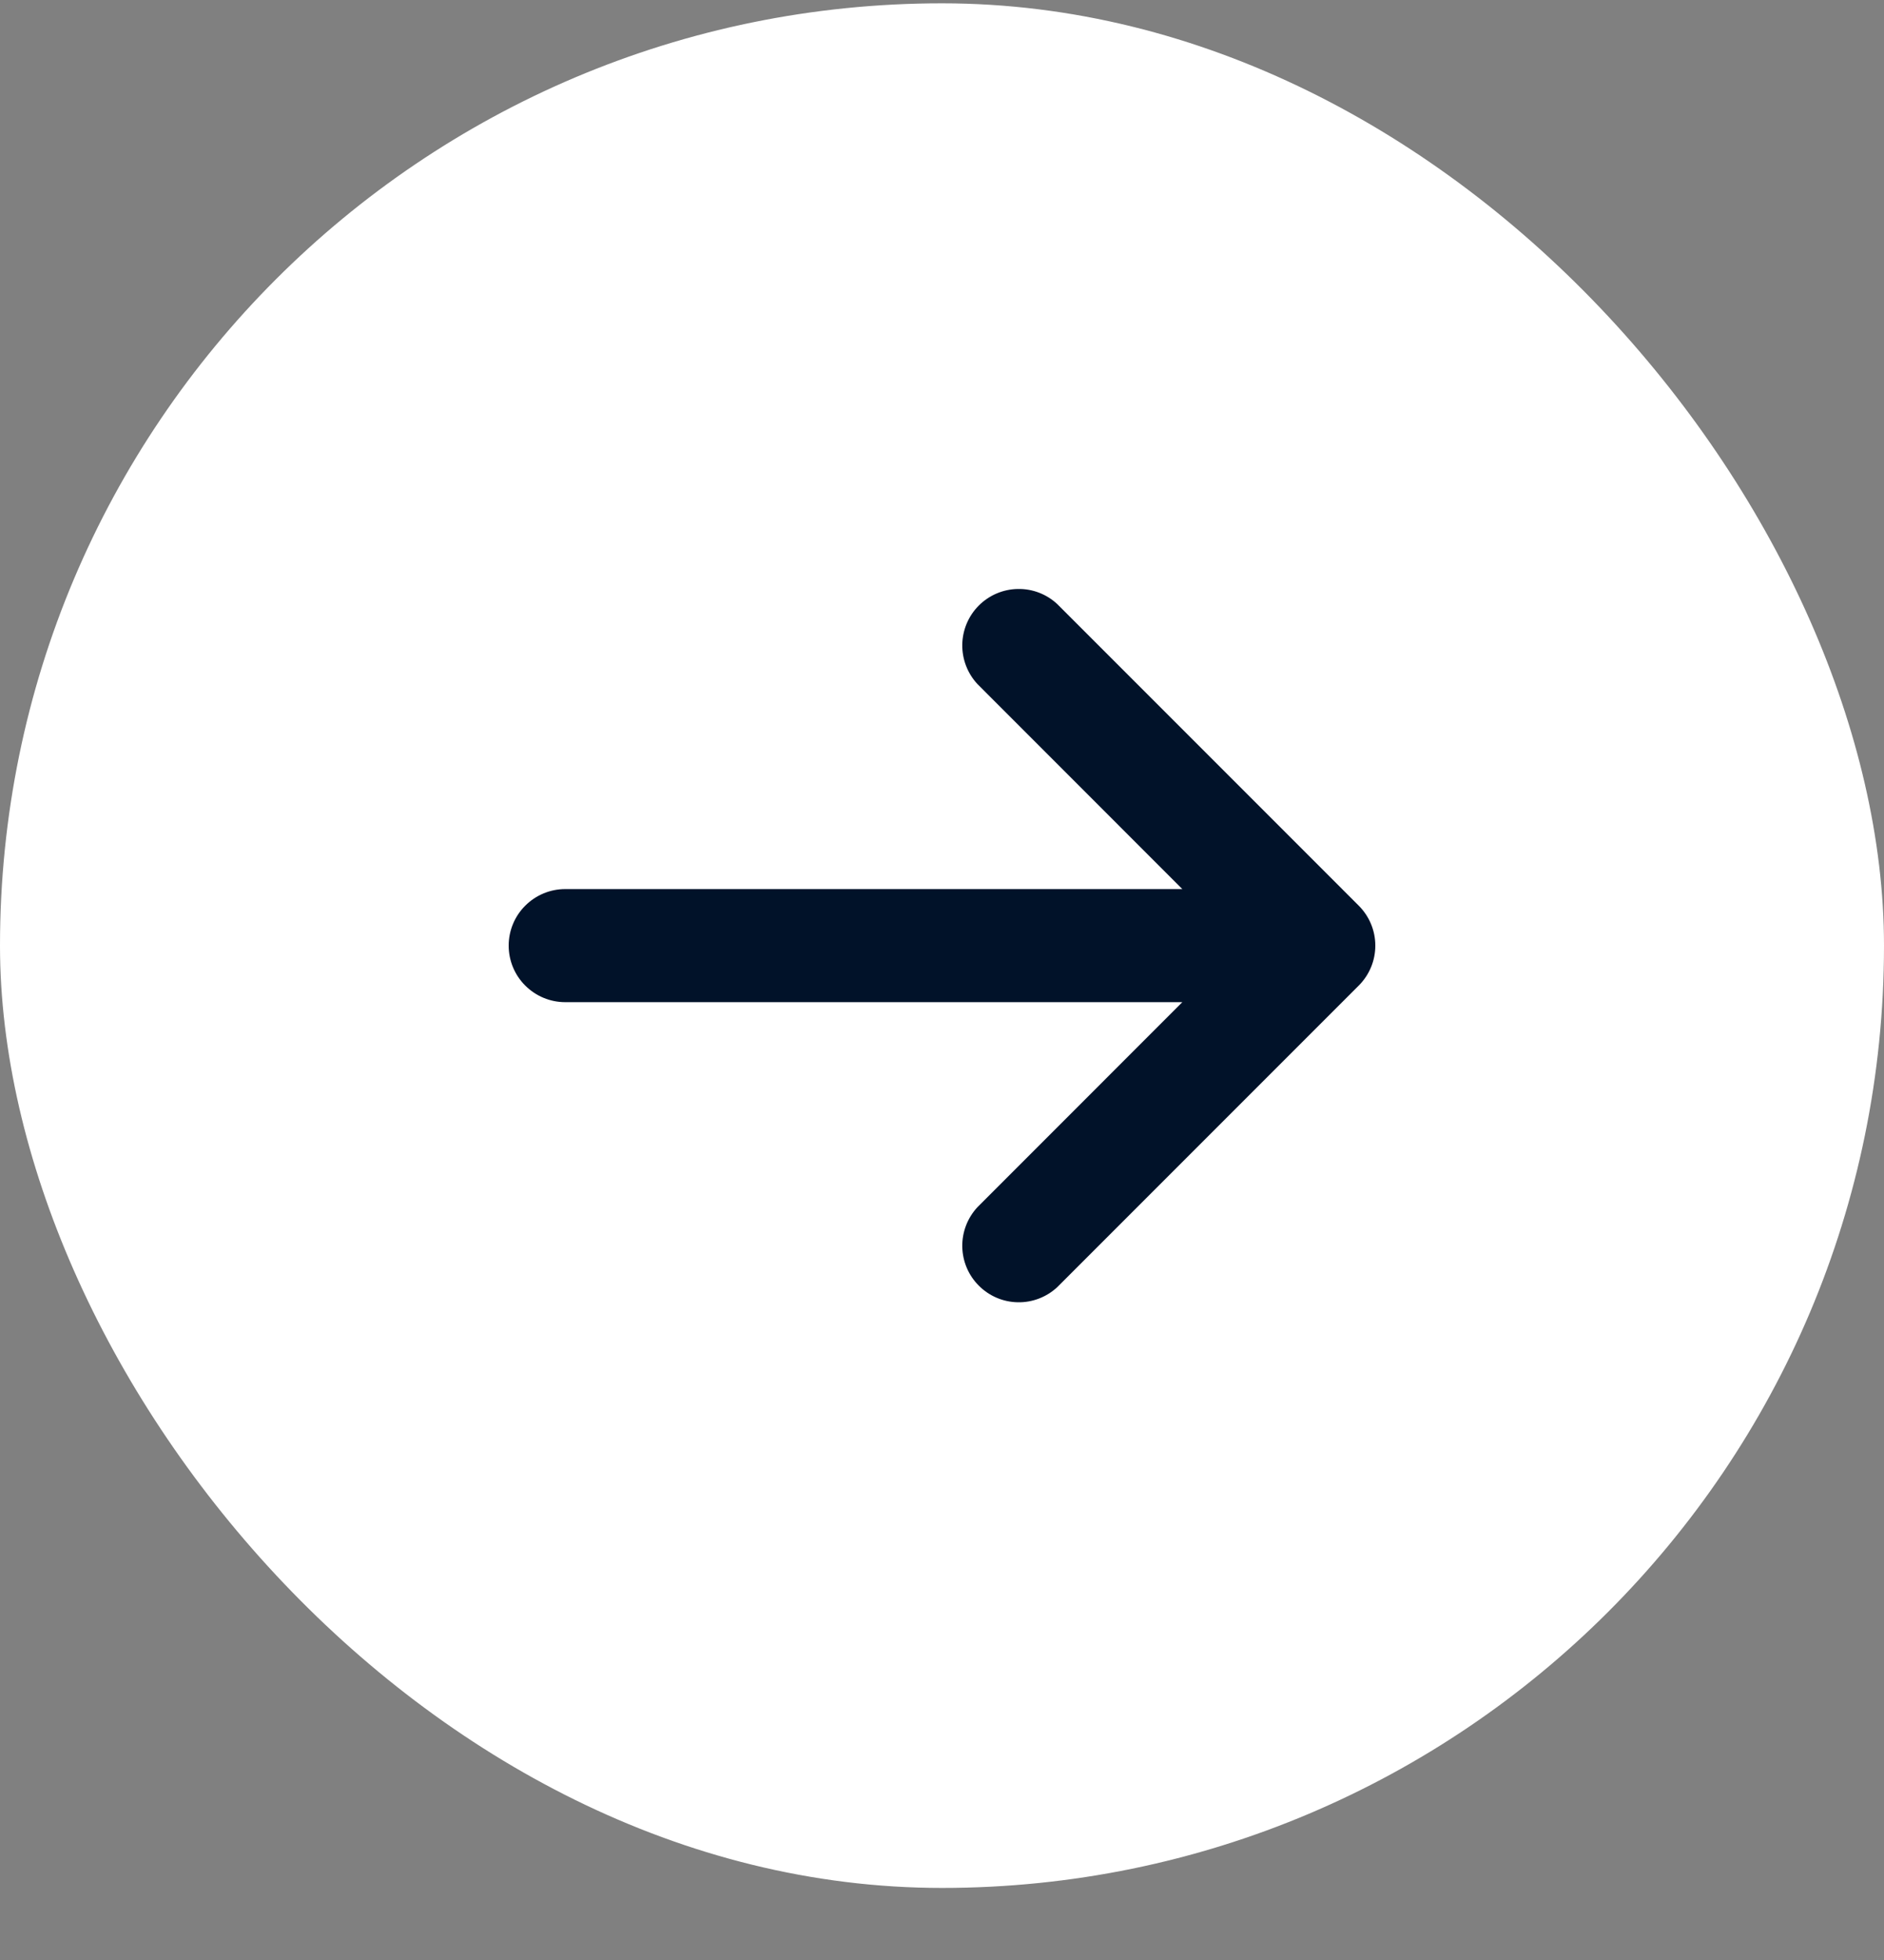 <svg width="25" height="26" viewBox="0 0 25 26" fill="none" xmlns="http://www.w3.org/2000/svg">
<rect x="0" y="0" width="25" height="26" fill="#808080" stroke="none"/>
<rect y="0.044" width="25" height="25" rx="12.5" fill="white"/>
<path d="M18.25 12.544C18.25 12.345 18.171 12.155 18.03 12.014L14.03 8.014C13.888 7.881 13.7 7.809 13.506 7.813C13.312 7.816 13.126 7.895 12.989 8.032C12.851 8.17 12.773 8.355 12.769 8.549C12.766 8.744 12.838 8.932 12.97 9.074L15.689 11.794H7.5C7.301 11.794 7.111 11.873 6.97 12.014C6.829 12.154 6.75 12.345 6.75 12.544C6.75 12.743 6.829 12.934 6.97 13.074C7.111 13.215 7.301 13.294 7.5 13.294H15.689L12.97 16.014C12.838 16.156 12.766 16.344 12.769 16.538C12.773 16.733 12.851 16.918 12.989 17.055C13.126 17.193 13.312 17.272 13.506 17.275C13.7 17.279 13.888 17.206 14.03 17.074L18.03 13.074C18.171 12.933 18.25 12.743 18.25 12.544Z" fill="#011229"/>
</svg>
